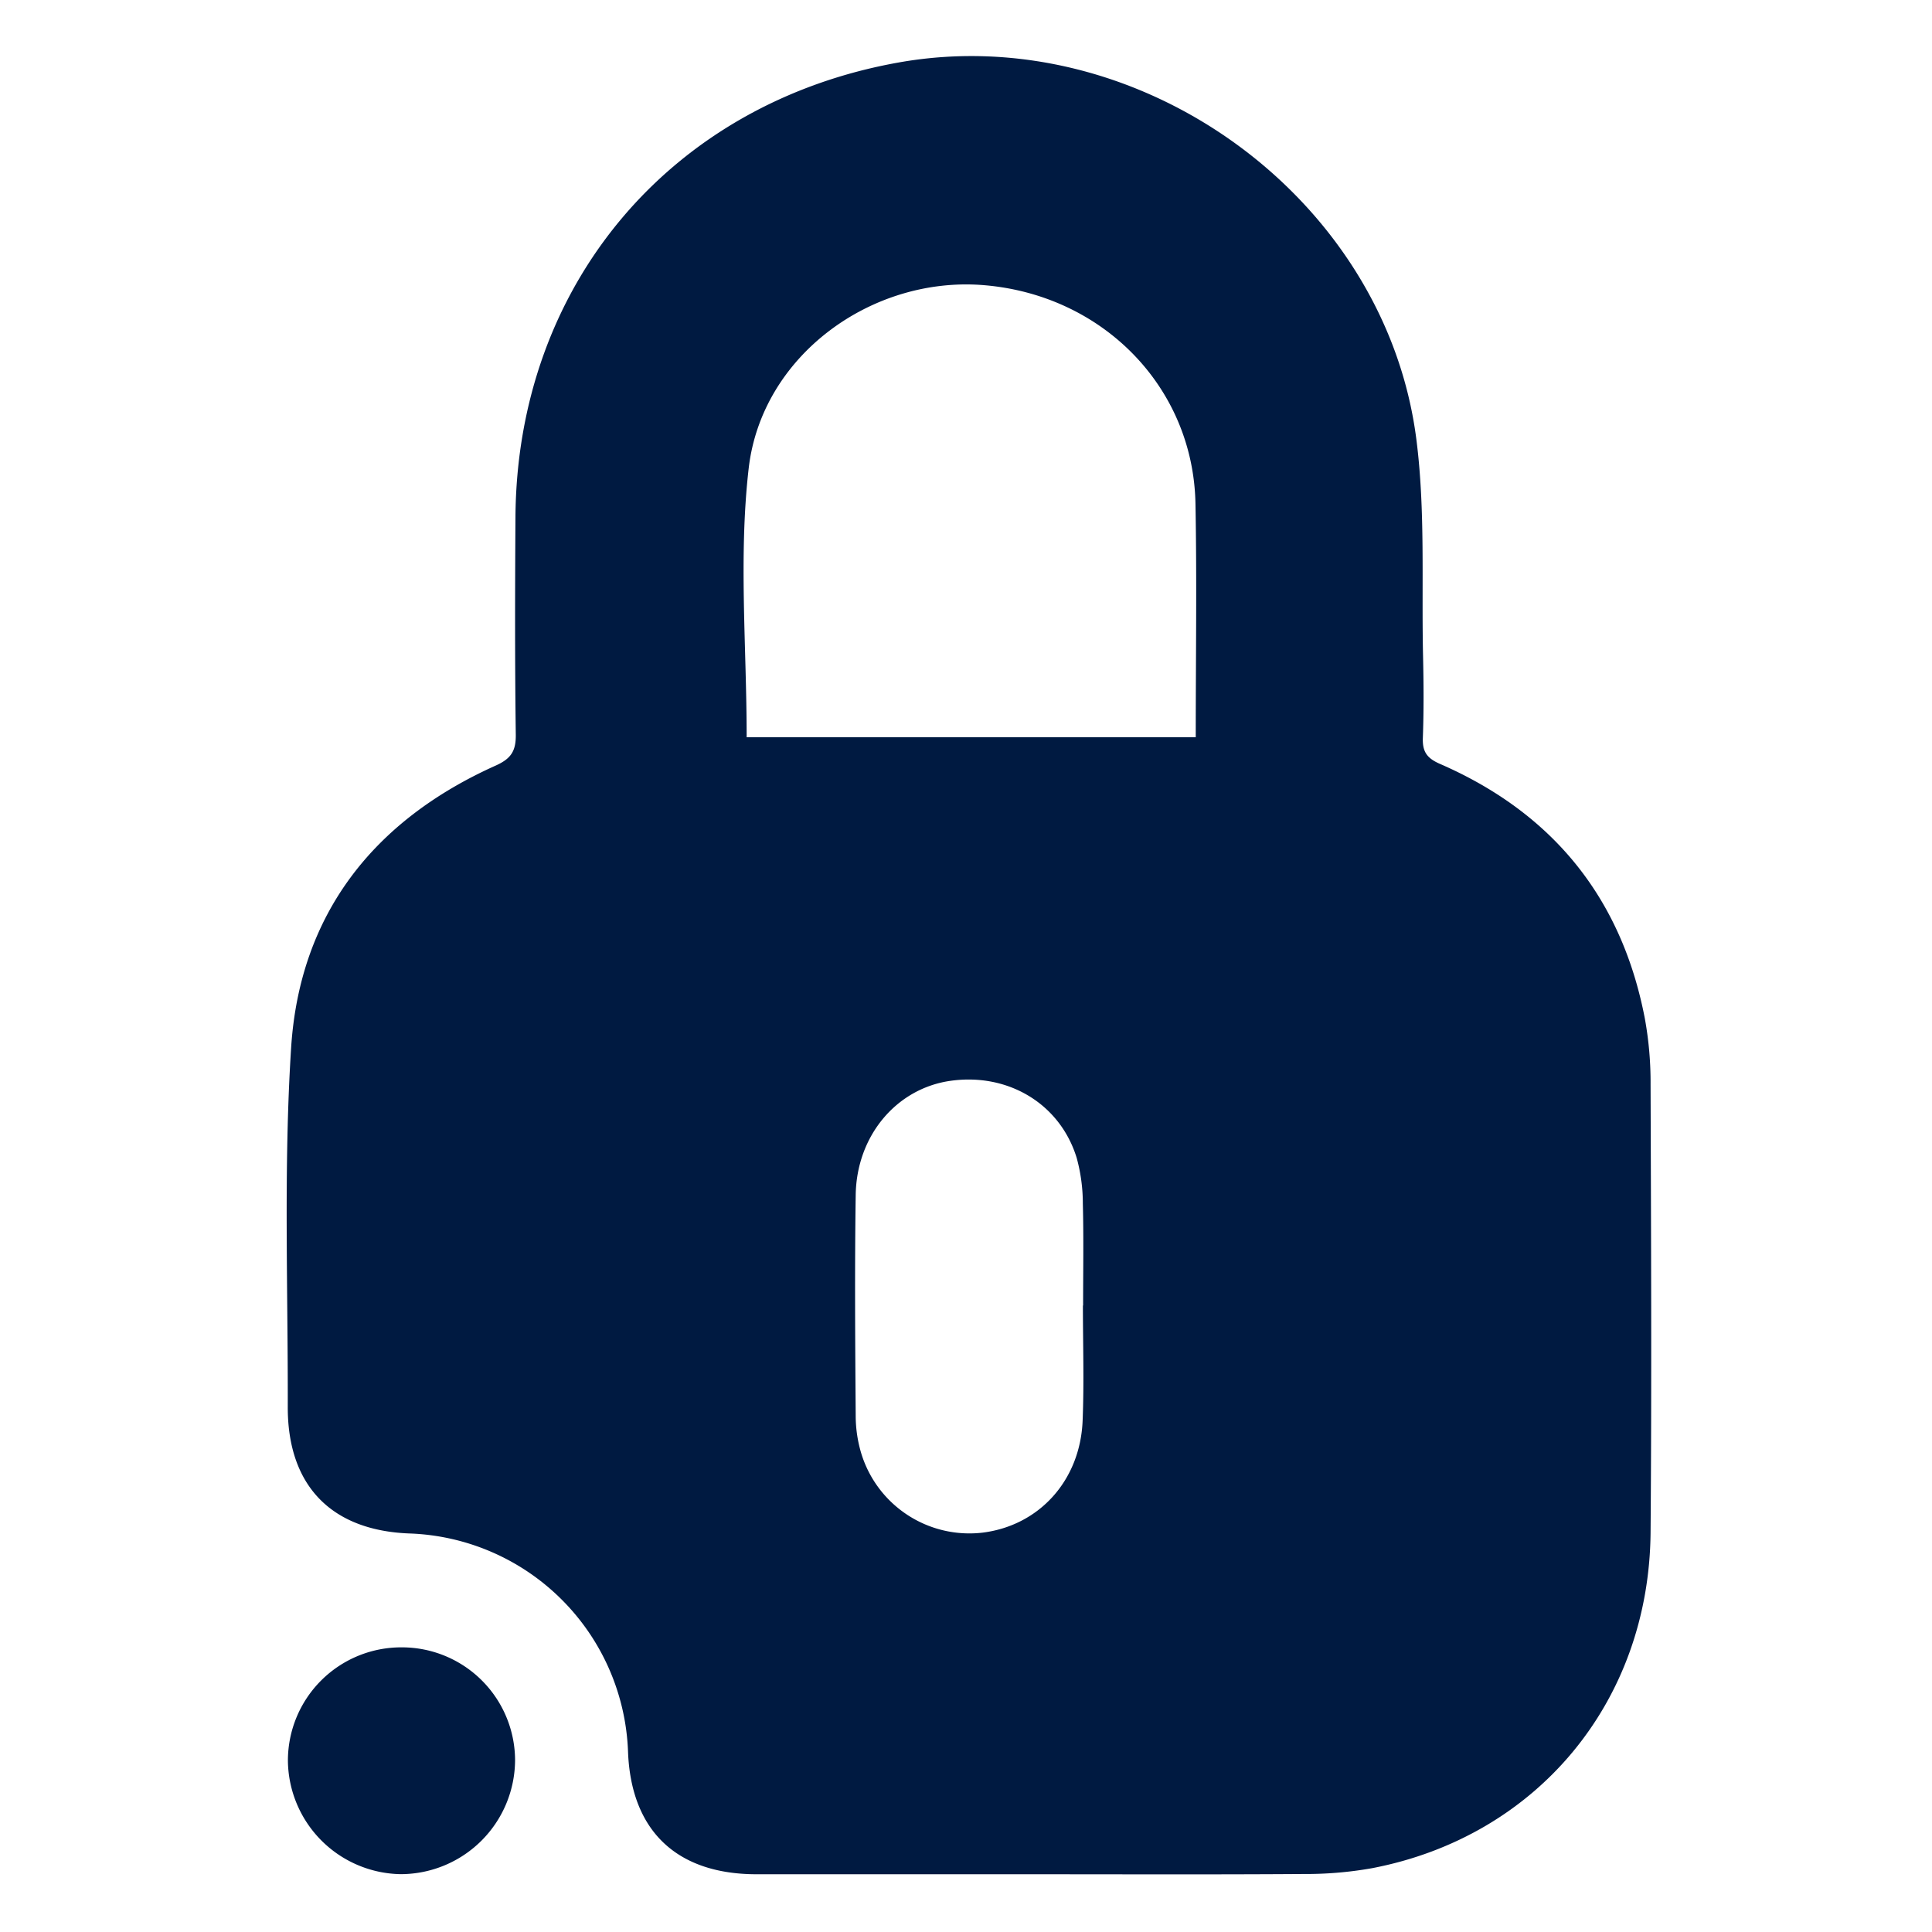 <svg xmlns="http://www.w3.org/2000/svg" xmlns:xlink="http://www.w3.org/1999/xlink" width="310" height="310" viewBox="0 0 310 310">
  <defs>
    <clipPath id="clip-path">
      <rect id="Rectangle_3100" data-name="Rectangle 3100" width="218.947" height="291.752" fill="#001a41"/>
    </clipPath>
    <clipPath id="clip-Icon_unit_terjual">
      <rect width="310" height="310"/>
    </clipPath>
  </defs>
  <g id="Icon_unit_terjual" data-name="Icon unit terjual" clip-path="url(#clip-Icon_unit_terjual)">
    <g id="Group_15534" data-name="Group 15534" transform="translate(45.999 9)">
      <g id="Group_15532" data-name="Group 15532" clip-path="url(#clip-path)">
        <path id="Path_59937" data-name="Path 59937" d="M119.842,291.734q-22.236,0-44.473,0c-12.841-.009-20.149-7.02-20.6-19.742a36.356,36.356,0,0,0-34.983-34.935C7.188,236.619.145,229.4.175,216.751c.046-19.209-.683-38.474.537-57.612,1.367-21.458,13.237-36.506,32.816-45.294,2.452-1.1,3.268-2.313,3.233-4.966-.154-11.621-.123-23.244-.053-34.866.222-37.272,24.894-66.5,61.556-73,38.531-6.825,77.992,21.583,82.993,60.425,1.475,11.453.821,23.185,1.079,34.791.1,4.386.13,8.78-.031,13.162-.082,2.219.645,3.264,2.748,4.18,18.038,7.852,29.126,21.436,32.863,40.806a57.232,57.232,0,0,1,.929,10.606c.077,23.956.187,47.914,0,71.868-.214,27.2-18.183,48.8-44.634,53.9a60.469,60.469,0,0,1-10.961.942c-14.468.1-28.937.042-43.406.042M73.806,109.3h72.059c0-12.66.191-25.086-.045-37.5-.356-18.67-14.866-33.483-33.976-35.046C93.893,35.283,76.221,48.029,74.131,66.157c-1.627,14.117-.325,28.572-.325,43.144m53.957,91.177h.029c0-5.45.1-10.9-.044-16.349a27.754,27.754,0,0,0-.989-7.344c-2.666-8.687-11.025-13.678-20.272-12.357-8.619,1.23-15.046,8.771-15.184,18.324-.171,11.845-.084,23.7,0,35.543a21.073,21.073,0,0,0,.9,5.937,18.146,18.146,0,0,0,19.47,12.687c9.057-1.133,15.653-8.348,16.04-17.96.248-6.151.047-12.319.047-18.481" transform="translate(0 0)" fill="#001a41"/>
        <path id="Path_59938" data-name="Path 59938" d="M18.557,268.539a18.165,18.165,0,0,1,18.1,18.093,18.38,18.38,0,0,1-18.349,18.3,18.4,18.4,0,0,1-18.1-18.192,18.181,18.181,0,0,1,18.35-18.2" transform="translate(-0.01 -13.213)" fill="#001a41"/>
      </g>
    </g>
  </g>
</svg>
